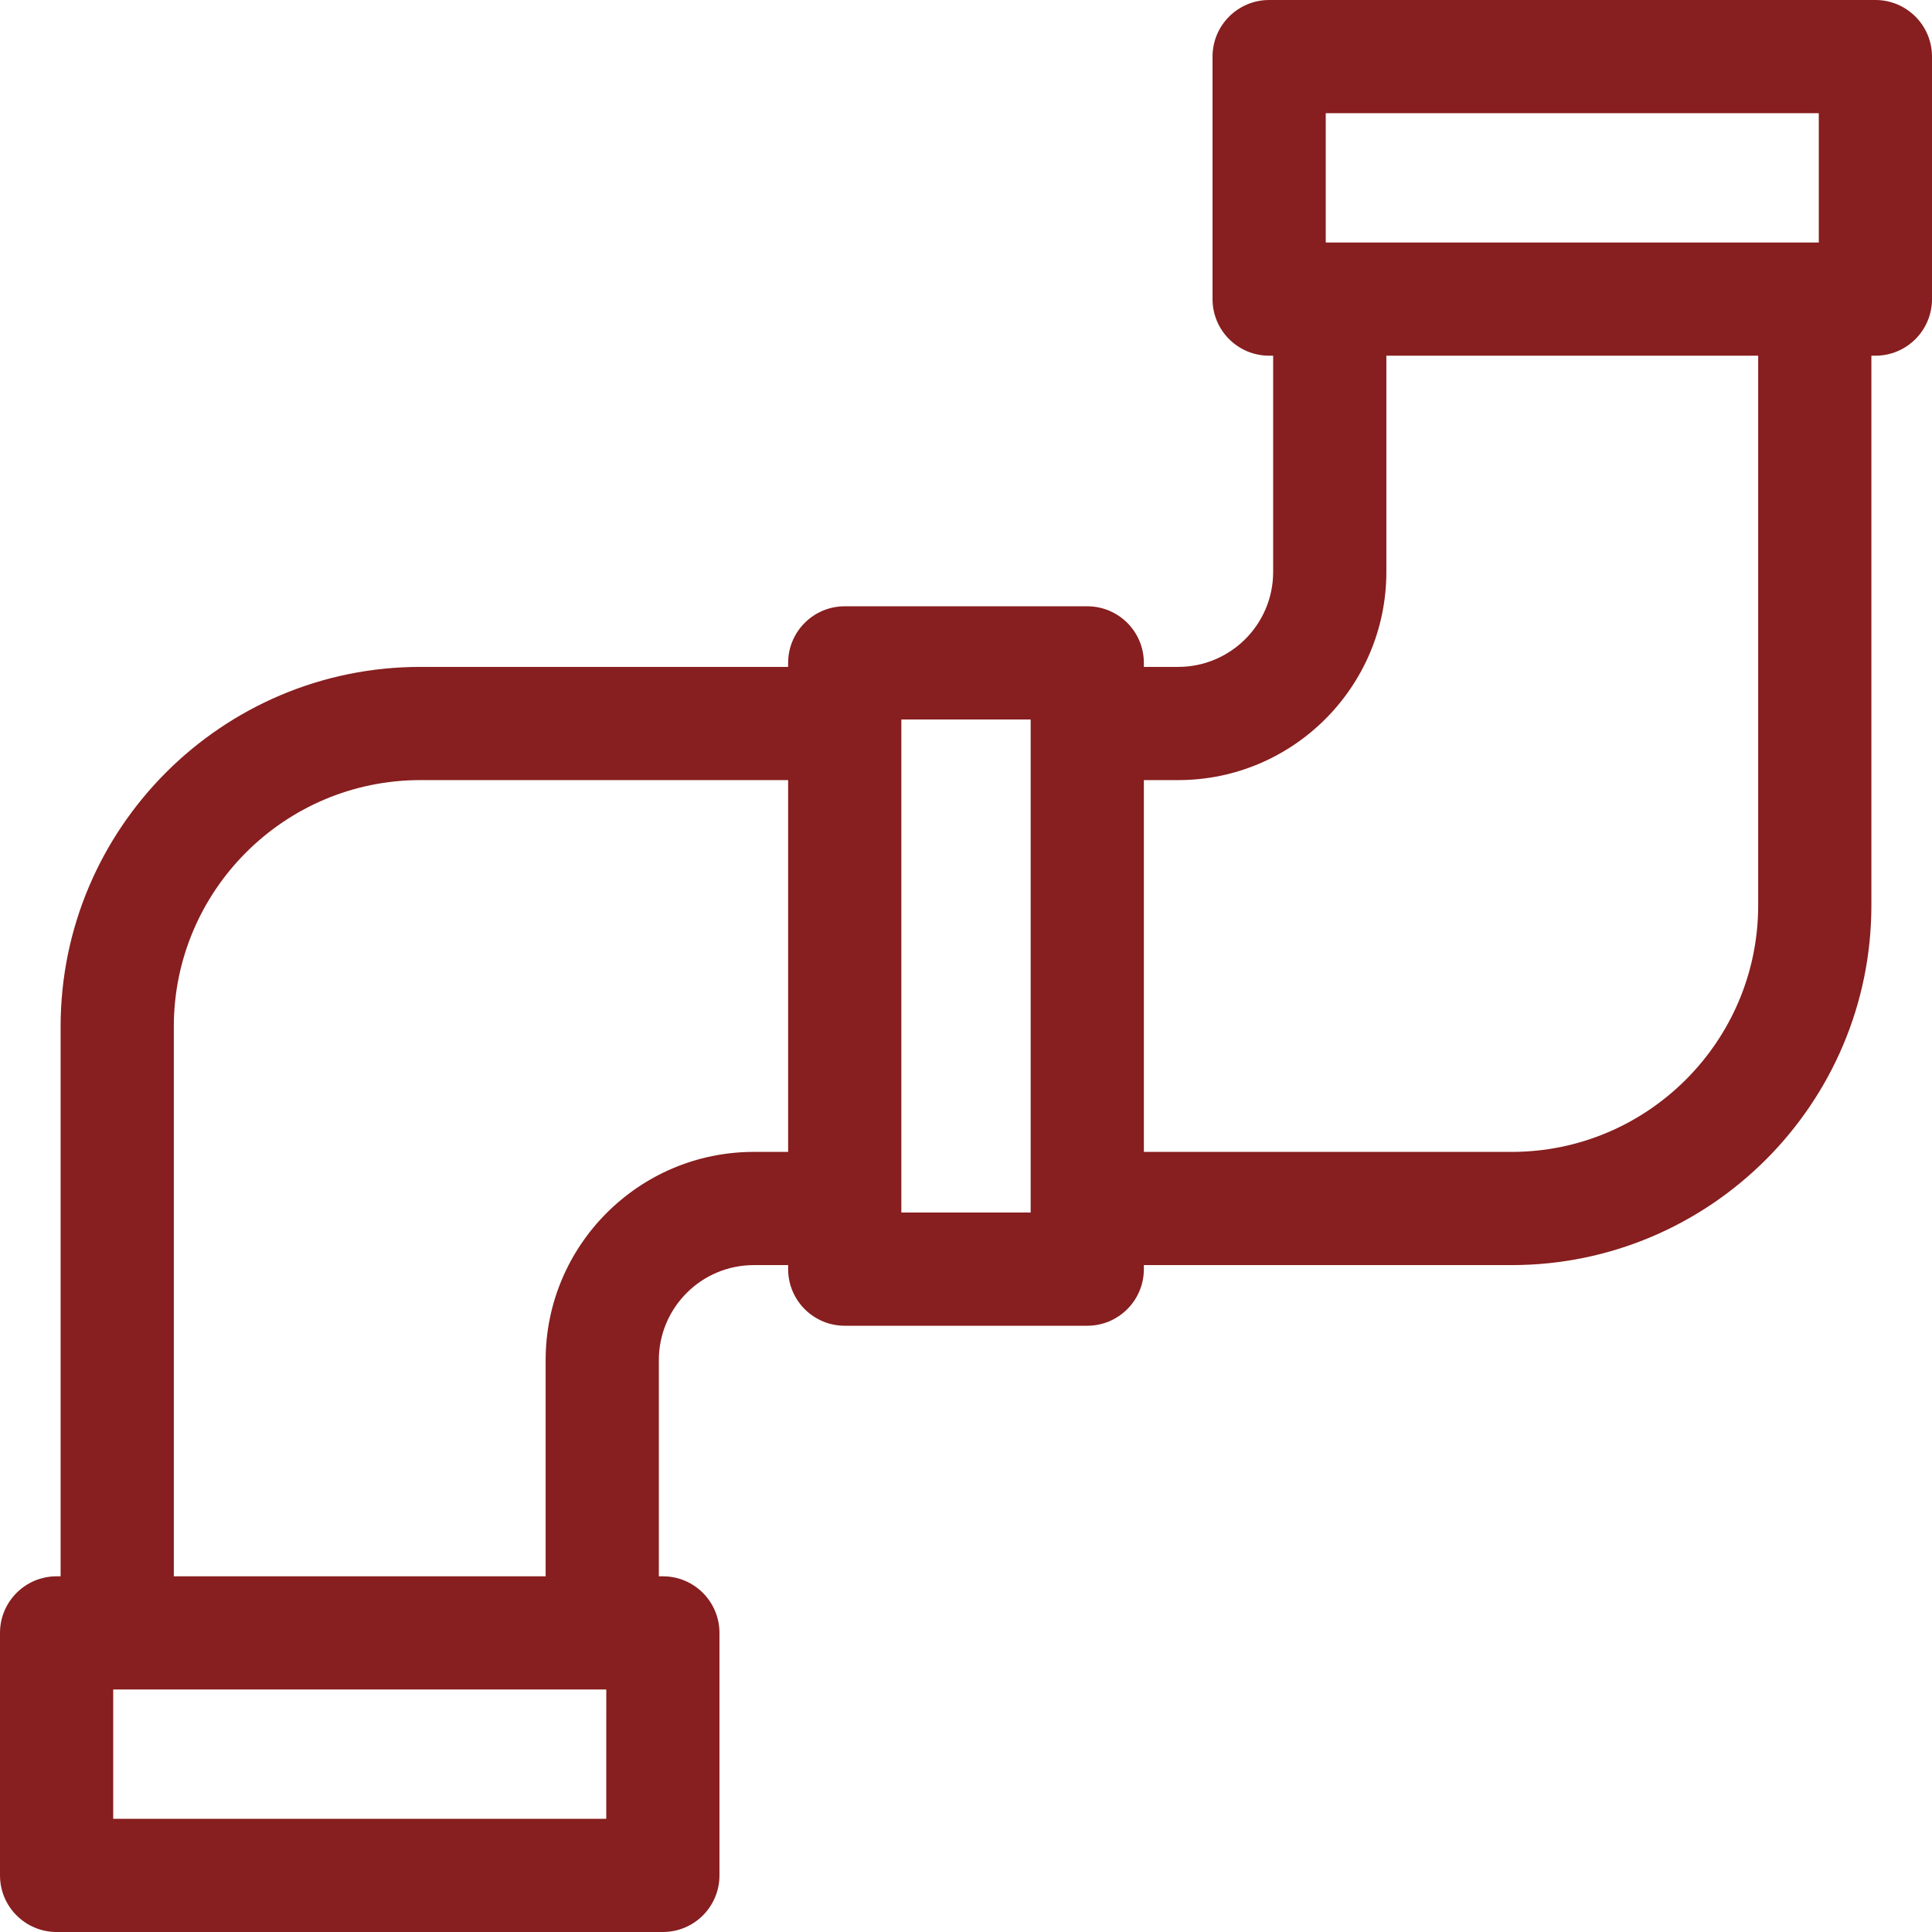 <?xml version="1.0" encoding="UTF-8"?>
<svg xmlns="http://www.w3.org/2000/svg" width="64" height="64" viewBox="0 0 64 64" fill="none">
  <g clip-path="url(#clip0_22_107)">
    <path d="M62.125 0H42.042C41.006 0 40.167 0.84 40.167 1.875V9.908C40.167 10.944 41.006 11.783 42.042 11.783H42.175V18.946C42.175 20.681 40.764 22.092 39.029 22.092H37.892V21.959C37.892 20.923 37.052 20.084 36.017 20.084H27.983C26.948 20.084 26.108 20.923 26.108 21.959V22.092H13.925C7.354 22.092 2.008 27.438 2.008 34.008V52.217H1.875C0.84 52.217 0 53.056 0 54.092V62.125C0 63.16 0.84 64 1.875 64H21.958C22.994 64 23.833 63.16 23.833 62.125V54.092C23.833 53.056 22.994 52.217 21.958 52.217H21.825V45.054C21.825 43.319 23.236 41.908 24.971 41.908H26.108V42.042C26.108 43.077 26.948 43.917 27.983 43.917H36.017C37.052 43.917 37.892 43.077 37.892 42.042V41.908H50.075C56.646 41.908 61.992 36.562 61.992 29.992V11.783H62.125C63.16 11.783 64 10.944 64 9.908V1.875C64 0.84 63.16 0 62.125 0ZM43.917 3.75H60.25V8.033H43.917V3.75ZM20.083 60.25H3.75V55.967H20.084L20.083 60.25ZM24.971 38.158C21.169 38.158 18.075 41.252 18.075 45.054V52.217H5.758V34.008C5.758 29.505 9.422 25.842 13.925 25.842H26.108V38.158H24.971V38.158ZM34.142 40.167H29.858V23.833H34.142V40.033V40.167ZM58.242 29.992C58.242 34.495 54.578 38.158 50.075 38.158H37.892V25.842H39.029C42.832 25.842 45.925 22.748 45.925 18.946V11.783H58.242V29.992Z" fill="#871E1F"></path>
  </g>
  <defs>
    <clipPath id="clip0_22_107">
      <rect width="64" height="64" fill="white"></rect>
    </clipPath>
  </defs>
</svg>
